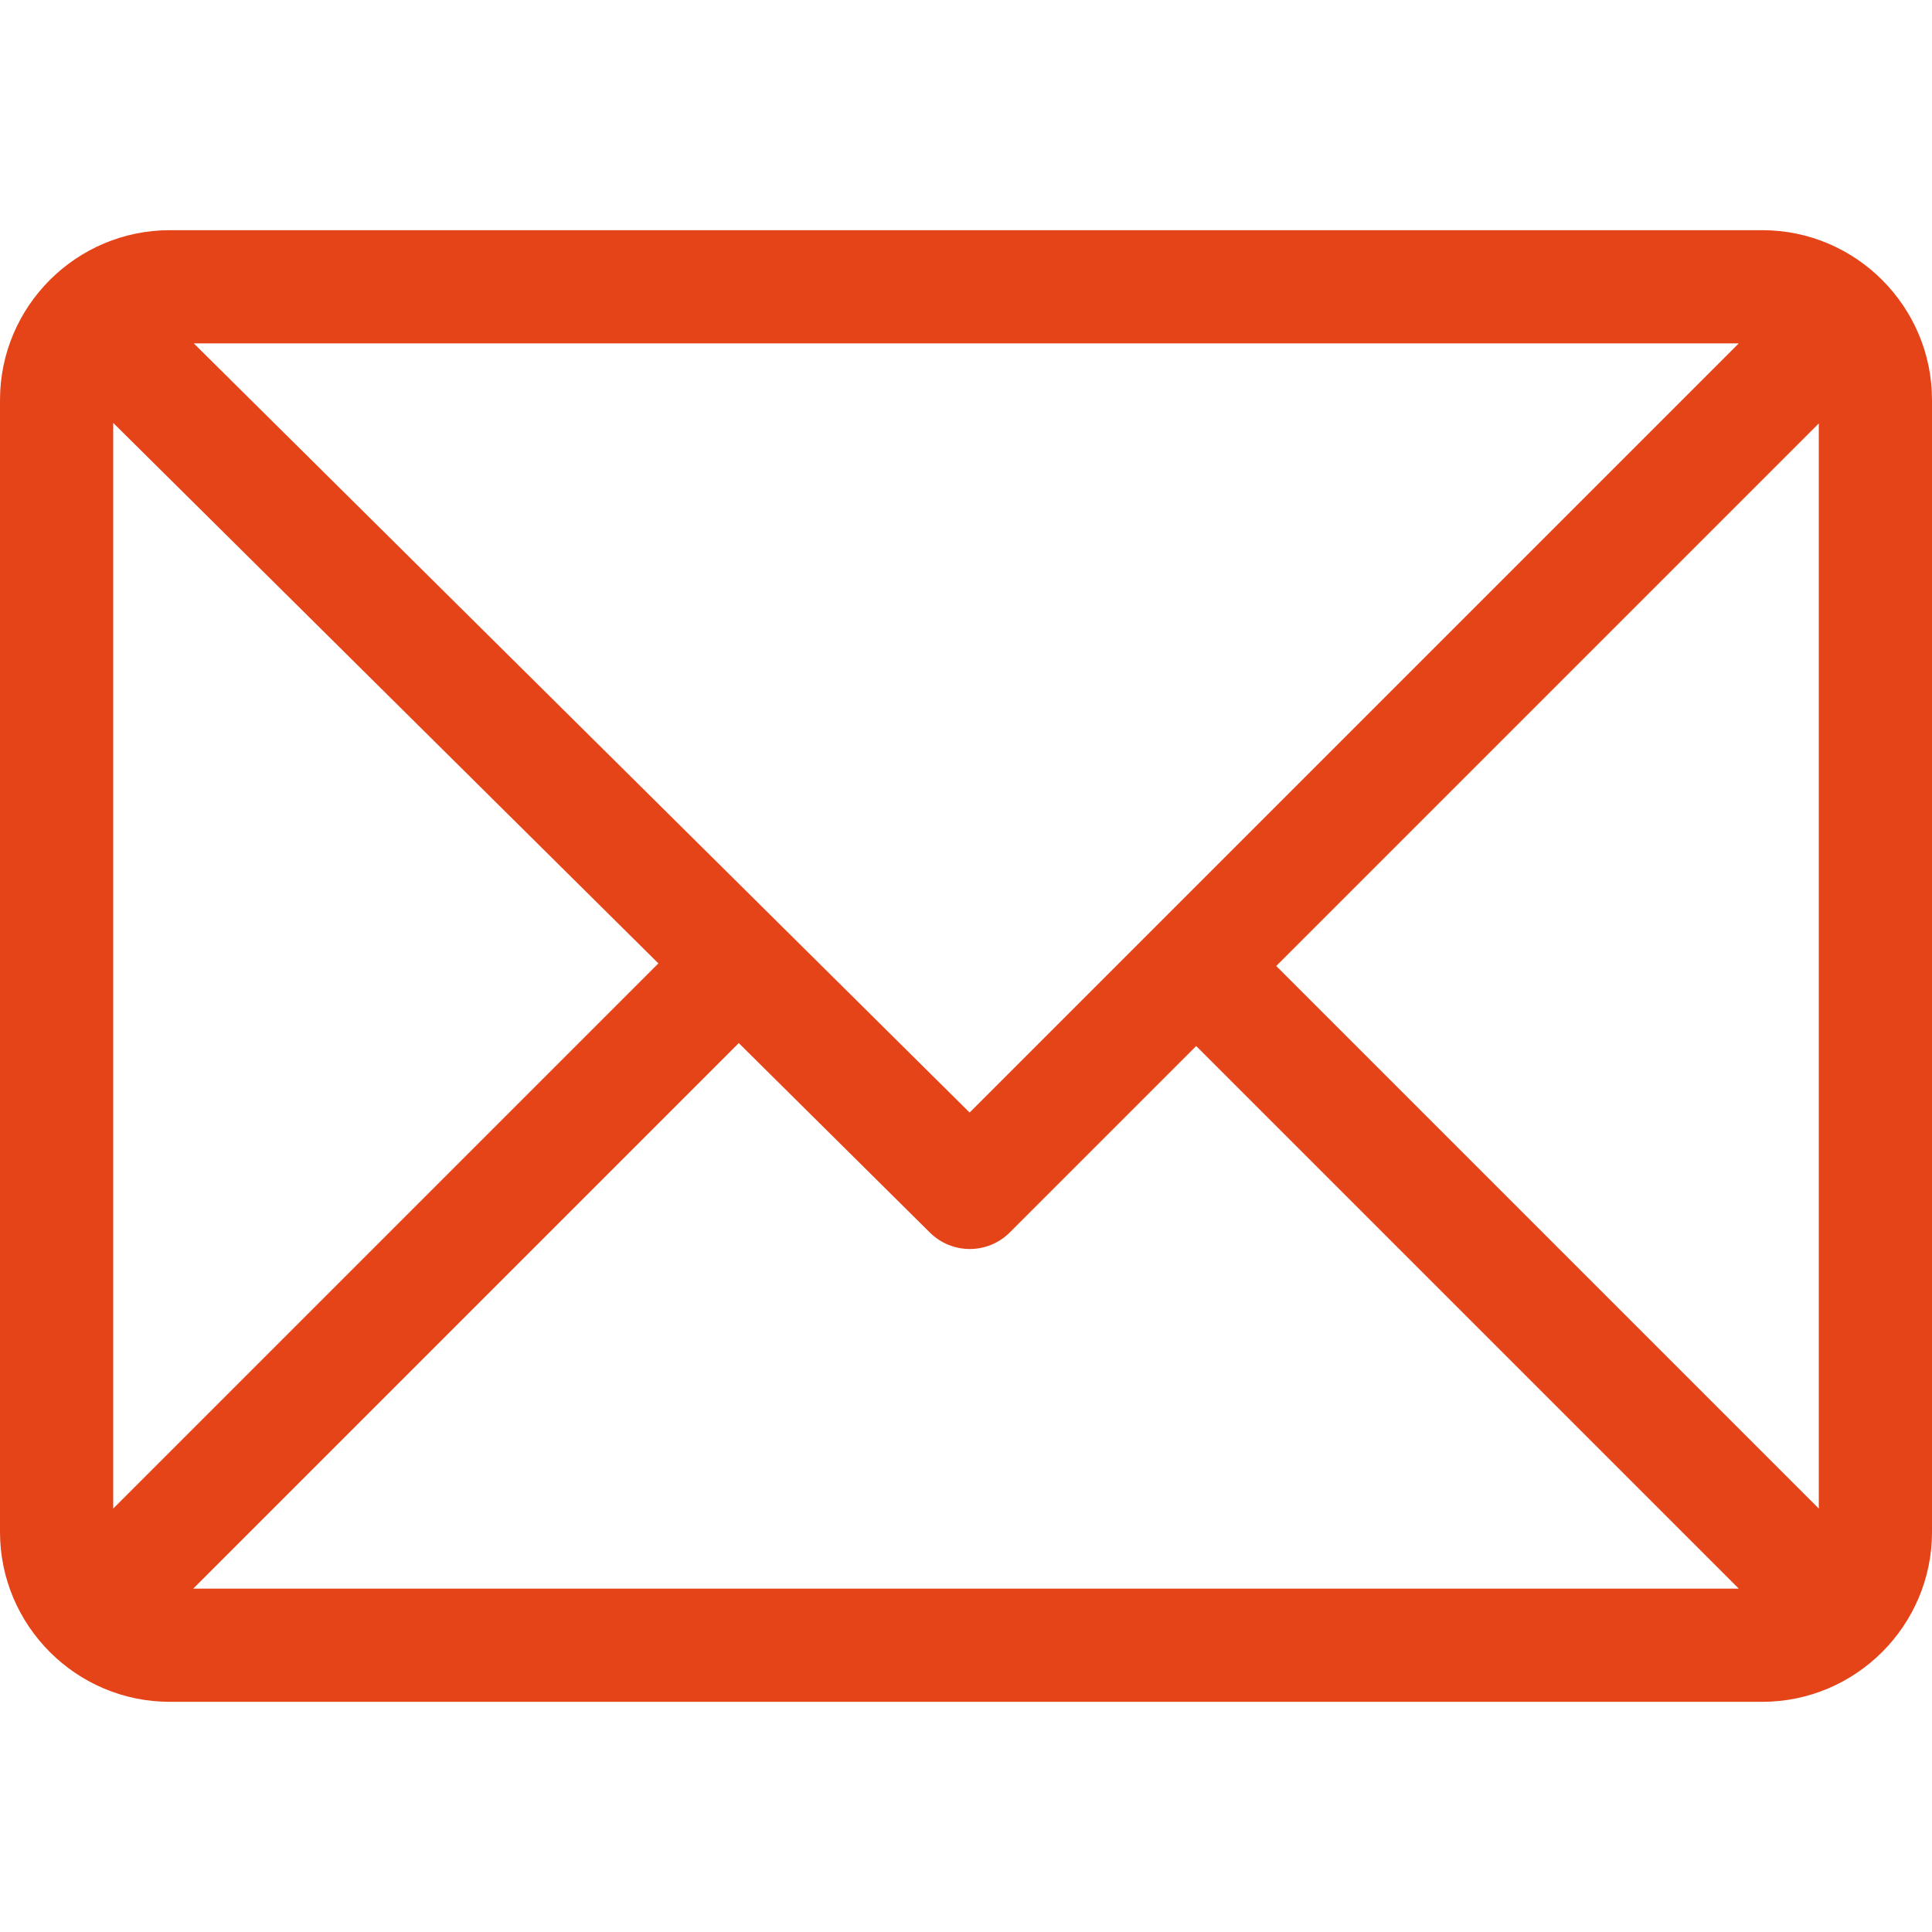 <?xml version="1.0" encoding="utf-8"?>
<!-- Generator: Adobe Illustrator 17.0.0, SVG Export Plug-In . SVG Version: 6.00 Build 0)  -->
<!DOCTYPE svg PUBLIC "-//W3C//DTD SVG 1.0//EN" "http://www.w3.org/TR/2001/REC-SVG-20010904/DTD/svg10.dtd">
<svg version="1.0" id="Capa_1" xmlns="http://www.w3.org/2000/svg" xmlns:xlink="http://www.w3.org/1999/xlink" x="0px" y="0px"
	 width="200px" height="200px" viewBox="0 0 200 200" enable-background="new 0 0 200 200" xml:space="preserve">
<g>
	<g>
		<path fill="#E54419" d="M182.422,23.828H17.578C7.898,23.828,0,31.717,0,41.406v117.188c0,9.656,7.863,17.578,17.578,17.578
			h164.844c9.656,0,17.578-7.863,17.578-17.578V41.406C200,31.75,192.137,23.828,182.422,23.828z M179.995,35.547l-79.622,79.622
			L20.062,35.547H179.995z M11.719,156.167V43.777L68.156,99.73L11.719,156.167z M20.005,164.453l56.473-56.473l19.788,19.618
			c2.291,2.271,5.987,2.264,8.268-0.018l19.294-19.294l56.167,56.167H20.005z M188.281,156.167L132.114,100l56.167-56.167V156.167z"
			/>
	</g>
</g>
</svg>
